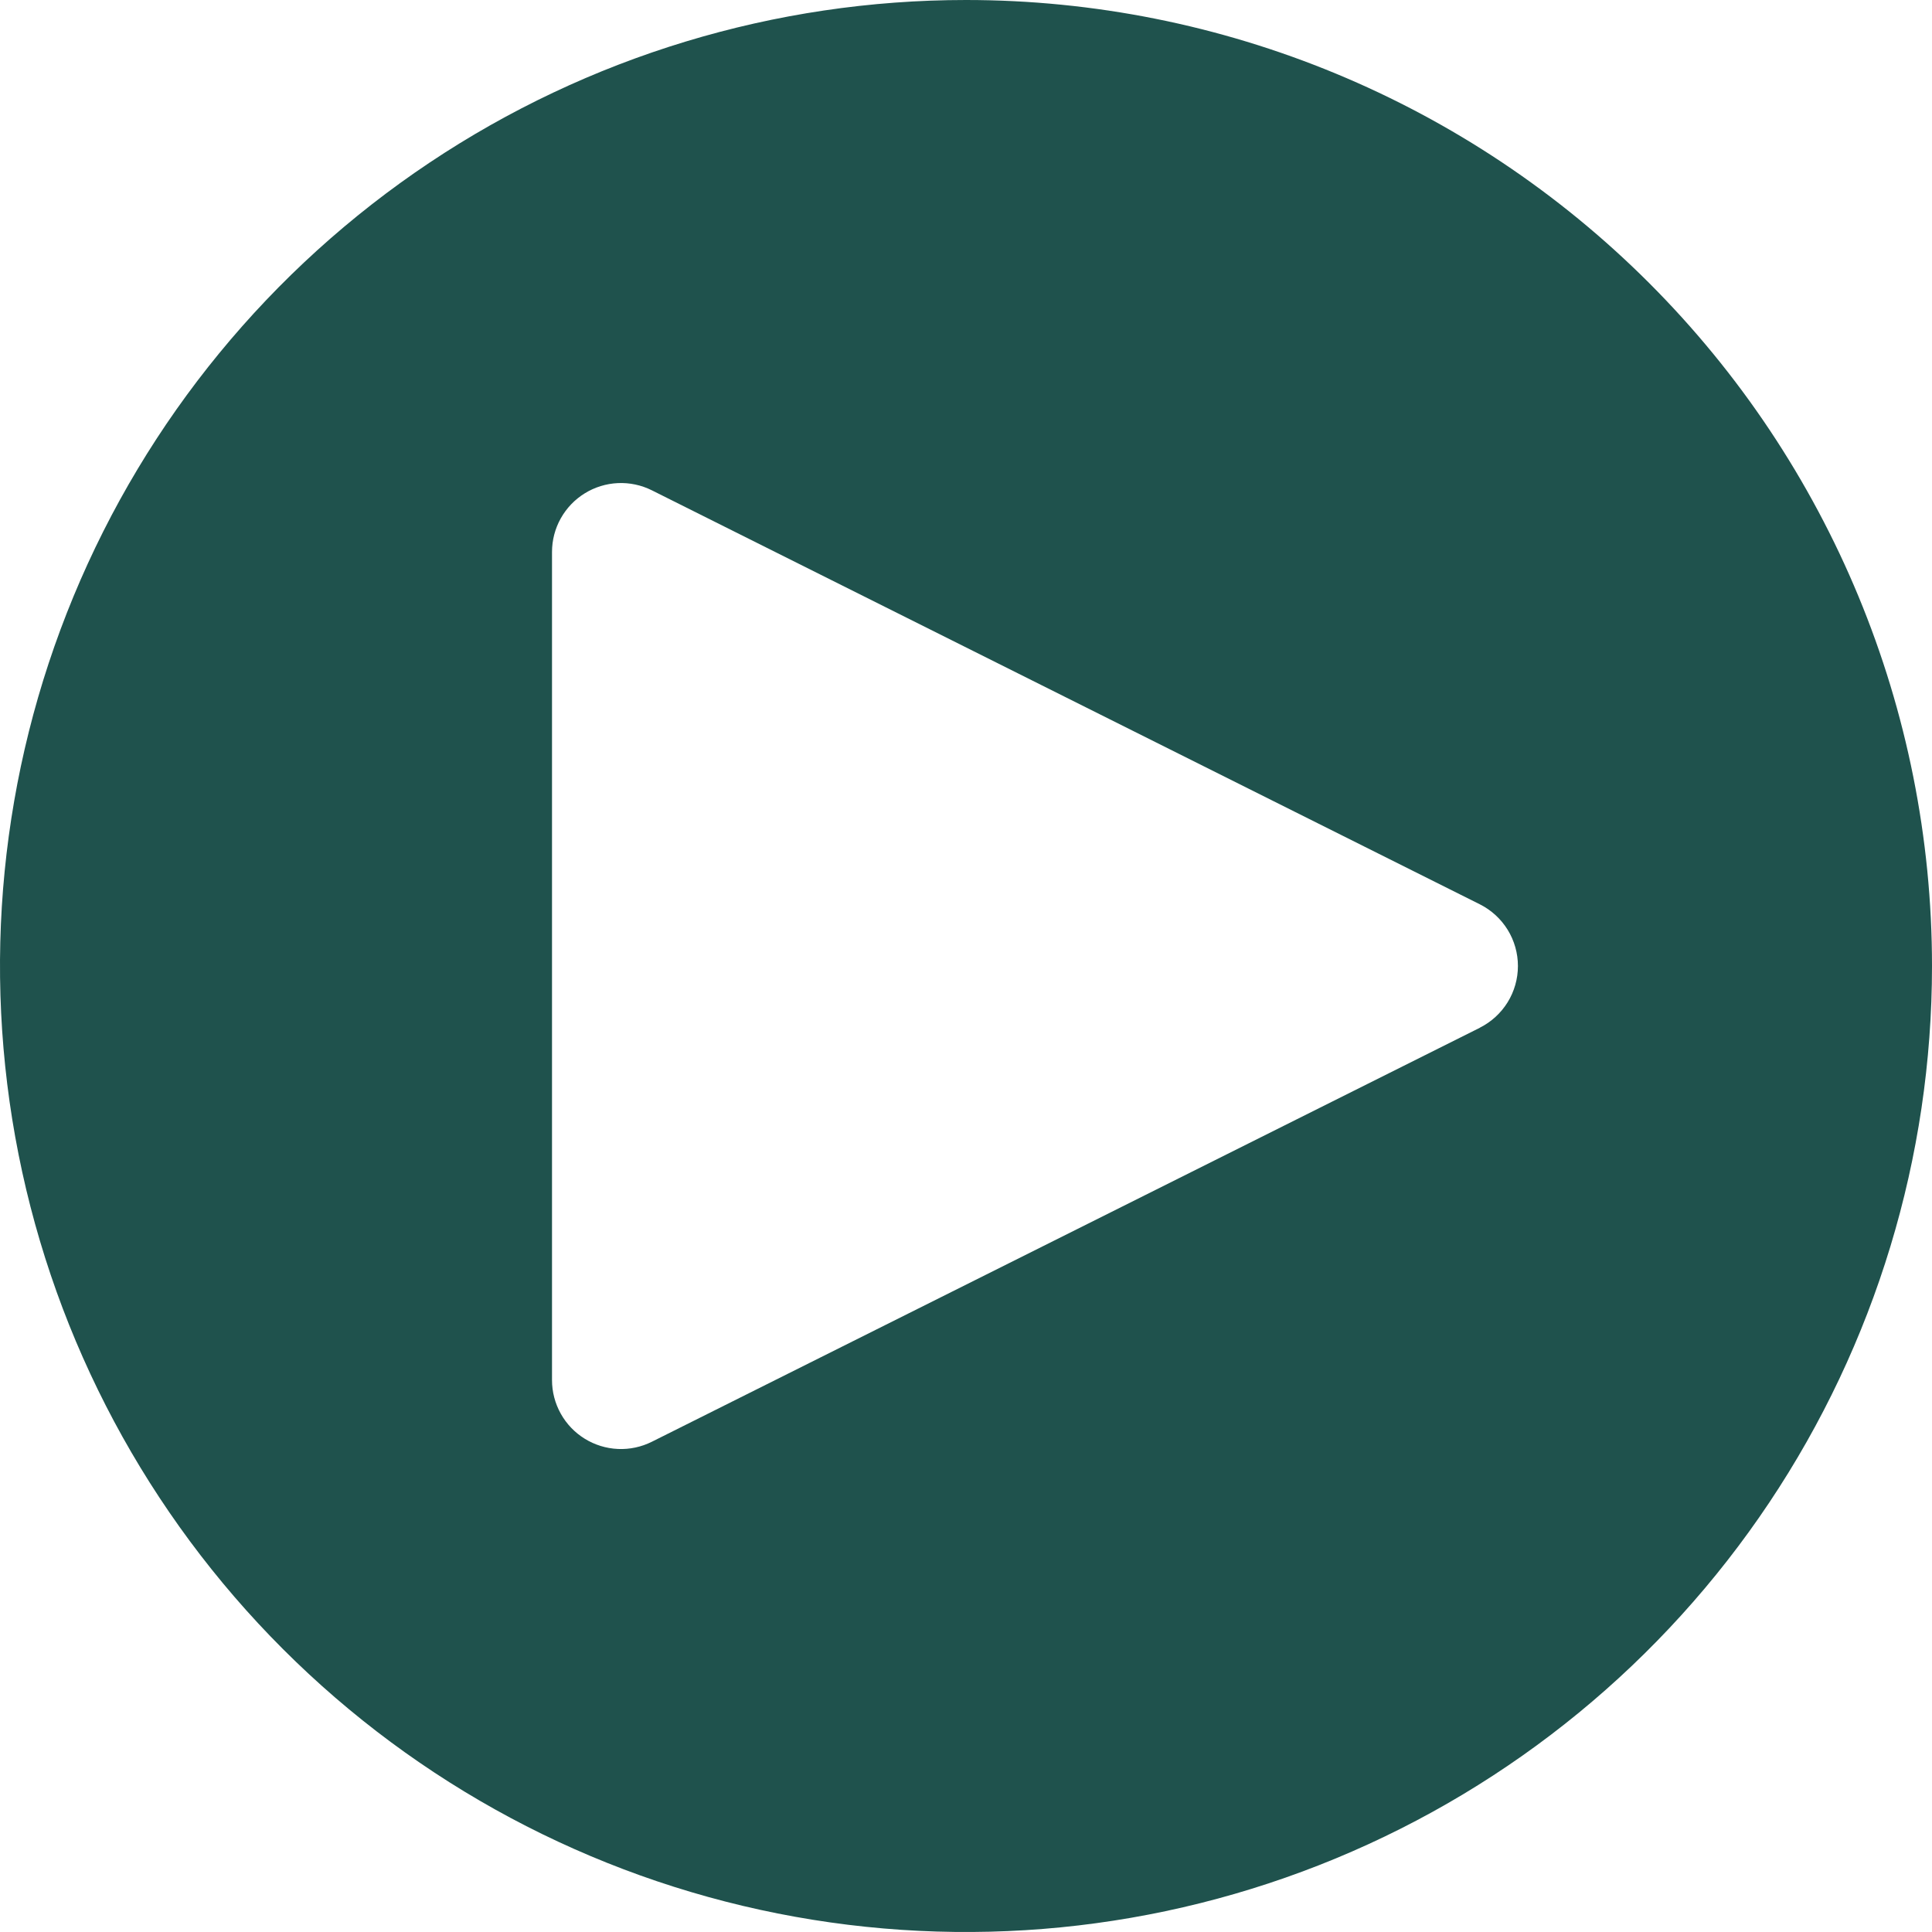 <?xml version="1.0" encoding="UTF-8"?> <svg xmlns="http://www.w3.org/2000/svg" width="96" height="96" viewBox="0 0 96 96" fill="none"><path d="M48 0C38.507 0 29.226 2.815 21.333 8.089C13.439 13.364 7.287 20.86 3.654 29.631C0.021 38.402 -0.93 48.053 0.922 57.364C2.774 66.675 7.346 75.228 14.059 81.941C20.772 88.654 29.325 93.226 38.636 95.078C47.947 96.93 57.598 95.979 66.369 92.346C75.14 88.713 82.636 82.561 87.91 74.667C93.185 66.774 96 57.493 96 48C96 35.27 90.943 23.061 81.941 14.059C72.939 5.057 60.73 0 48 0ZM73.533 51.069L32.39 71.64C31.867 71.901 31.286 72.025 30.702 71.998C30.118 71.972 29.551 71.796 29.054 71.489C28.556 71.181 28.146 70.752 27.862 70.241C27.578 69.731 27.428 69.156 27.429 68.571V27.429C27.429 26.844 27.578 26.27 27.863 25.76C28.148 25.25 28.558 24.821 29.055 24.514C29.552 24.207 30.119 24.032 30.703 24.005C31.287 23.979 31.867 24.102 32.39 24.363L73.533 44.935C74.101 45.22 74.579 45.658 74.914 46.199C75.248 46.74 75.425 47.364 75.425 48C75.425 48.636 75.248 49.26 74.914 49.801C74.579 50.342 74.101 50.78 73.533 51.065" fill="#1F524D"></path></svg> 